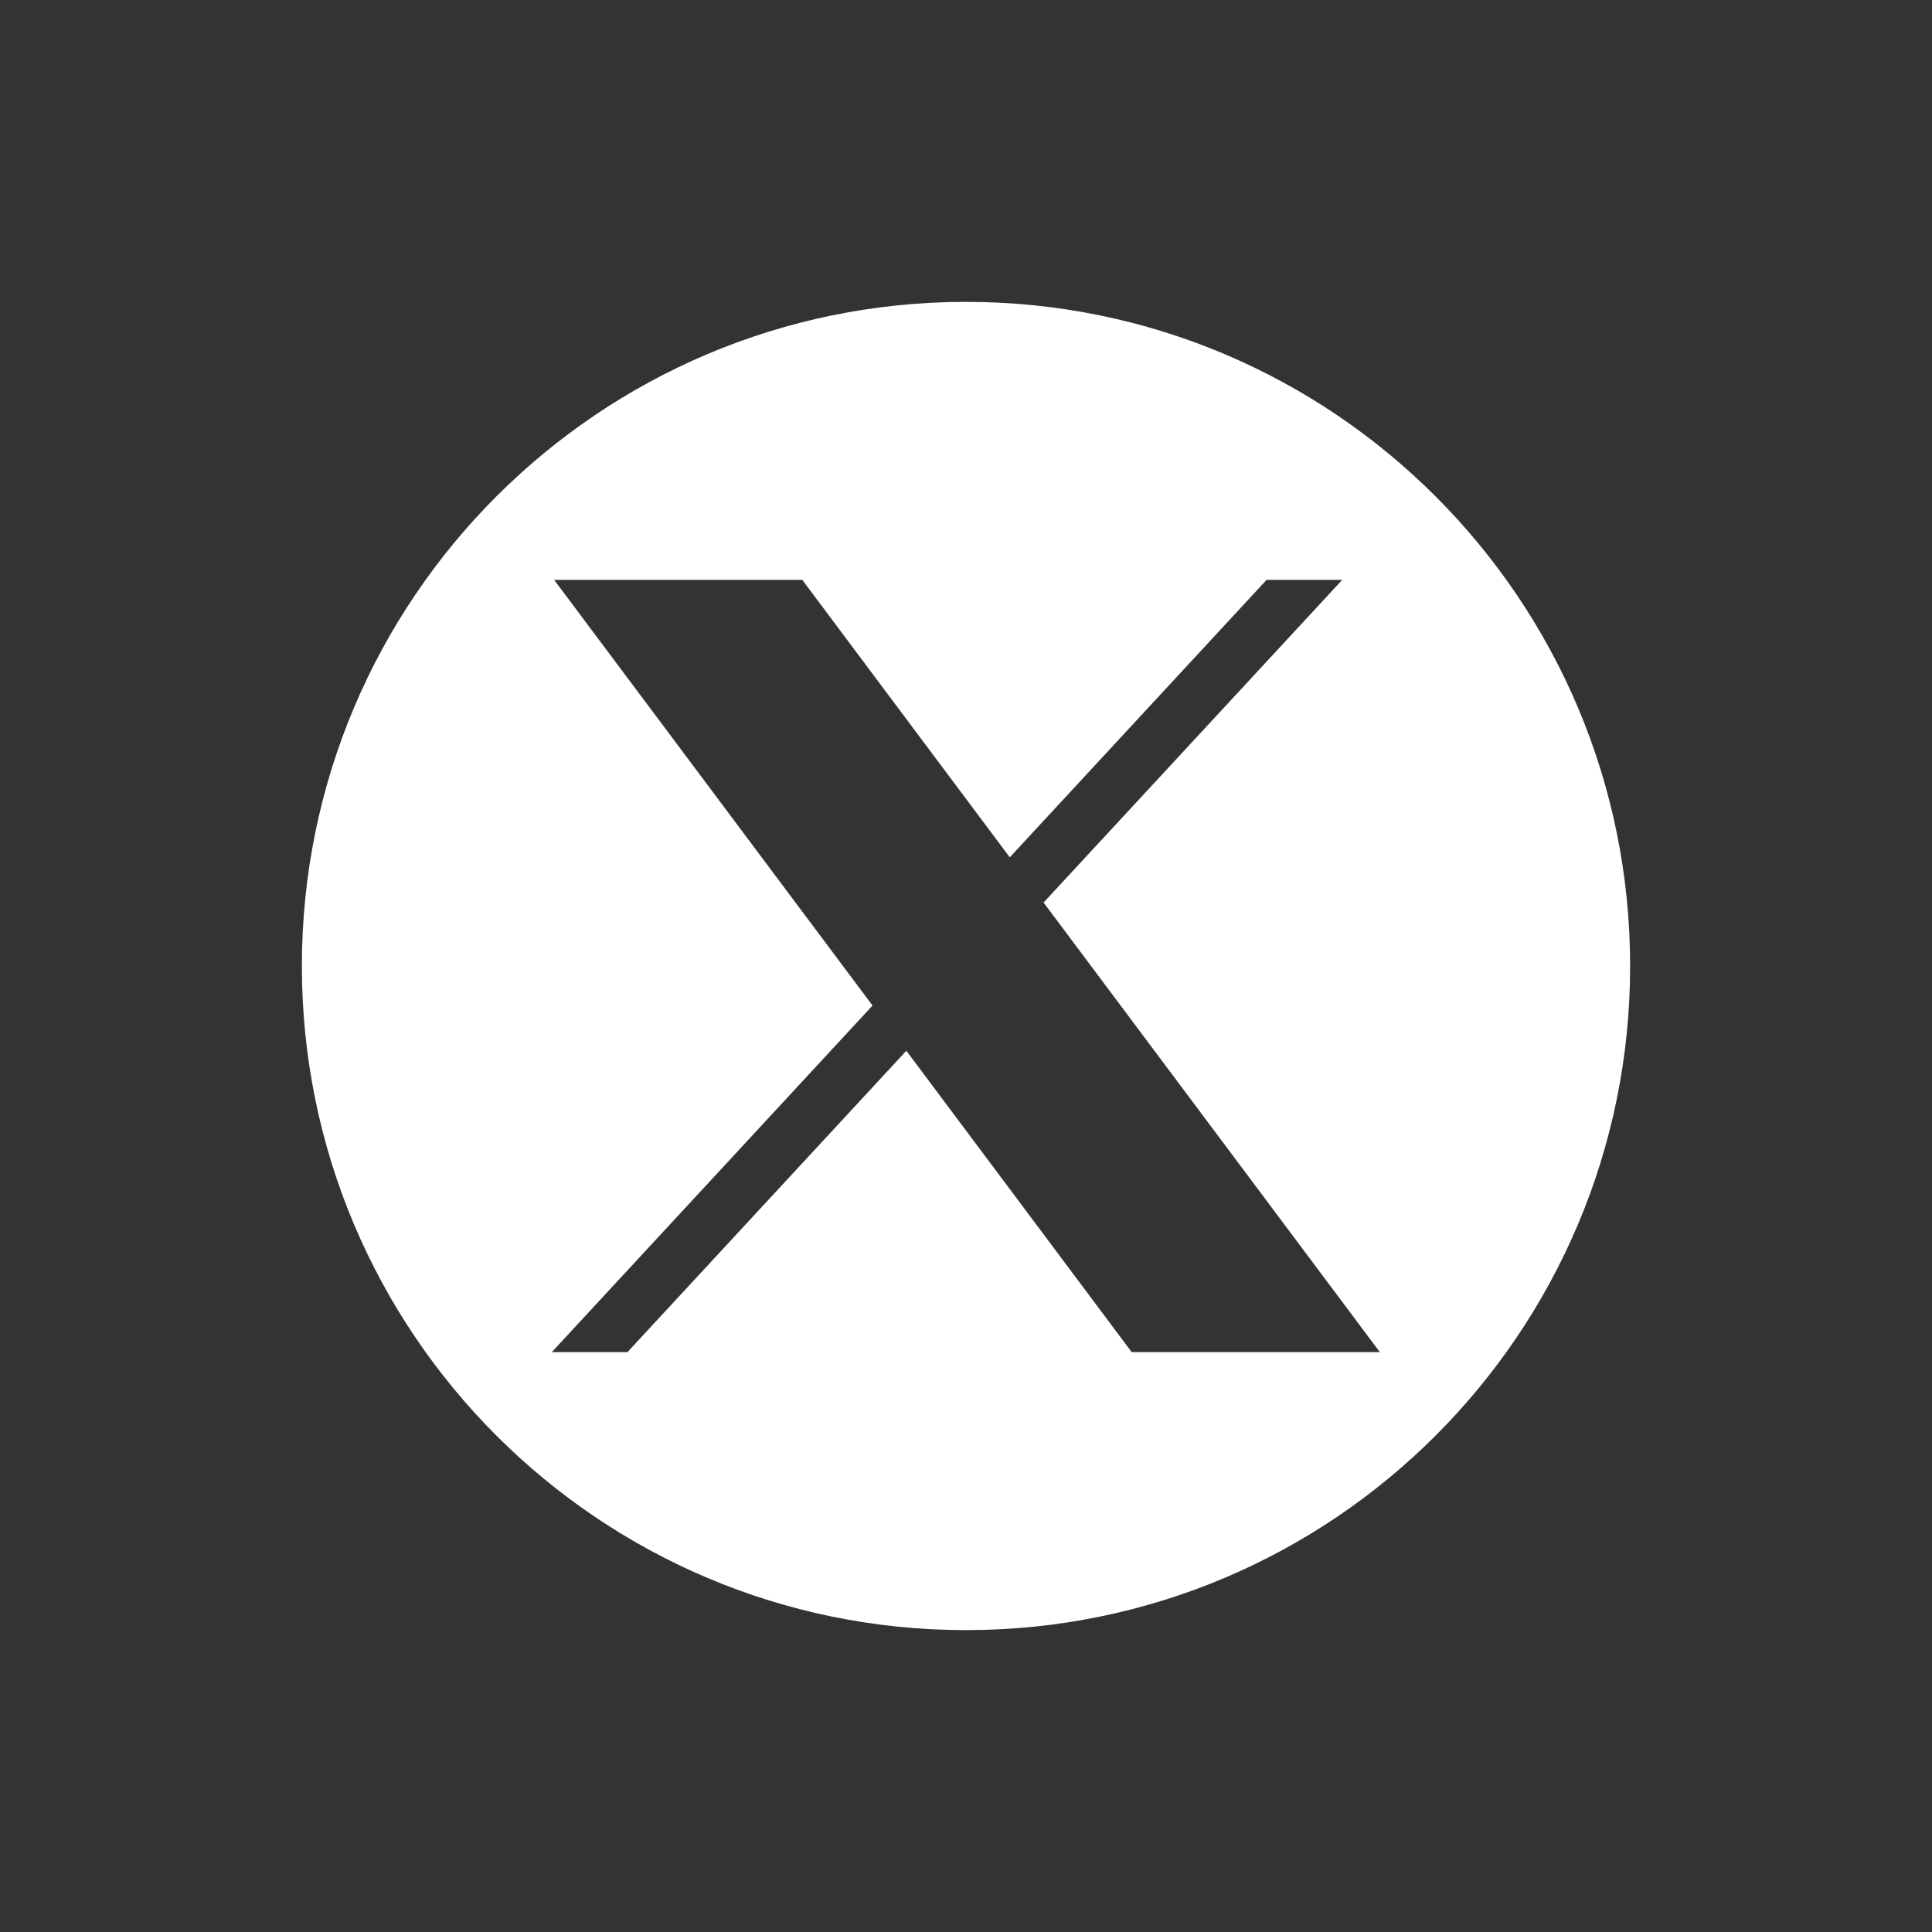 <svg width="32" height="32" viewBox="0 0 32 32" fill="none" xmlns="http://www.w3.org/2000/svg">
<rect x="0" y="0" width="32" height="32" fill="#333333" stroke="none"/>
<g clip-path="url(#clip0_101_849)">
<path d="M11.021 10.527L19.207 21.473H21.012L12.825 10.527H11.021Z" fill="transparent"/>
<path d="M16 5C9.925 5 5 9.925 5 16C5 22.075 9.925 27 16 27C22.075 27 27 22.075 27 16C27 9.925 22.075 5 16 5ZM18.745 22.396L18.738 22.387L15.012 17.404L10.392 22.396H9.139L14.452 16.655L9.178 9.604H13.288L16.725 14.2L20.979 9.604H22.232L17.285 14.949L22.855 22.396H18.745H18.745Z" fill="white"/>
</g>
<defs>
<clipPath id="clip0_101_849">
<rect width="22" height="22" fill="white" transform="translate(5 5)"/>
</clipPath>
</defs>
</svg>
